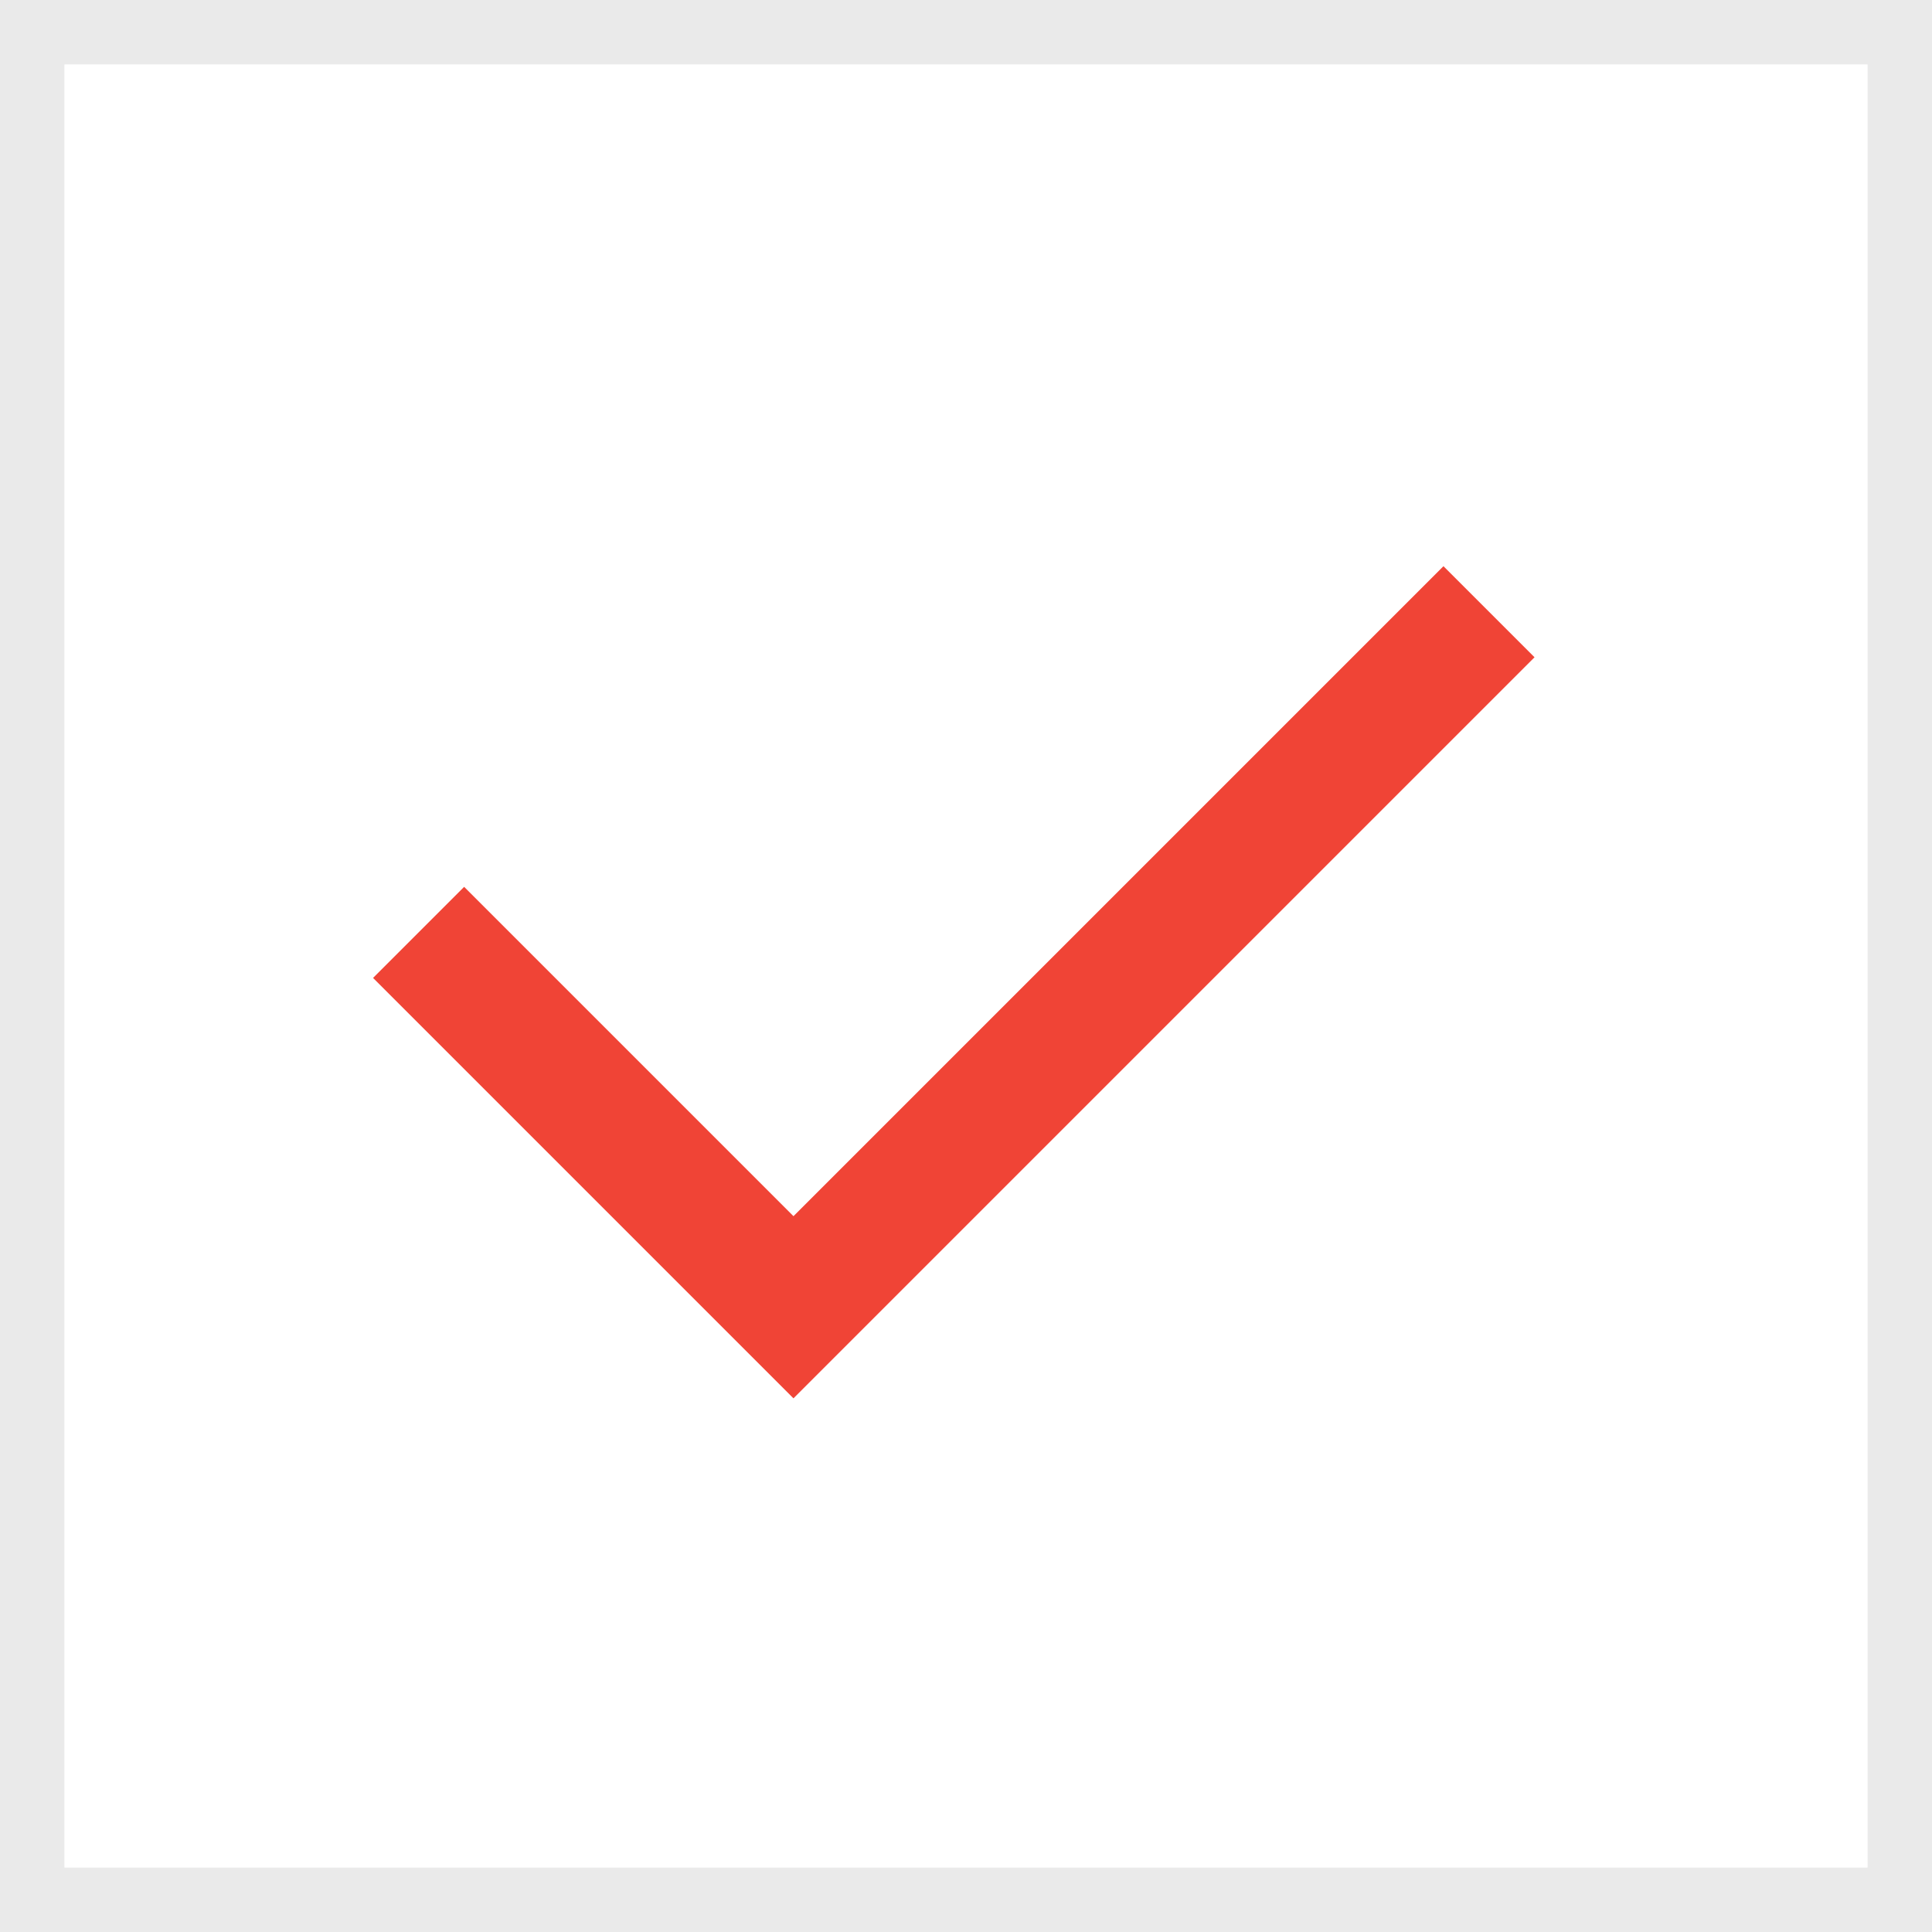 <svg id="ico_check" xmlns="http://www.w3.org/2000/svg" width="30" height="30" viewBox="0 0 30 30">
  <rect x="0" y="0" width="30" height="30" fill="#333333" stroke="none"/>
  <g id="_" data-name="□" fill="#fff">
    <path d="M 29.5 29.5 L 0.5 29.5 L 0.5 0.5 L 29.5 0.5 L 29.5 29.5 Z" stroke="none"/>
    <path d="M 1 1 L 1 29 L 29 29 L 29 1 L 1 1 M 0 0 L 30 0 L 30 30 L 0 30 L 0 0 Z" stroke="none" fill="#eaeaea"/>
  </g>
  <path id="パス_771" data-name="パス 771" d="M871.725,1728.5l5.821,5.821,10.8-10.8" transform="translate(-865.225 -1714.022)" fill="none" stroke="#f04436" stroke-width="2"/>
</svg>
